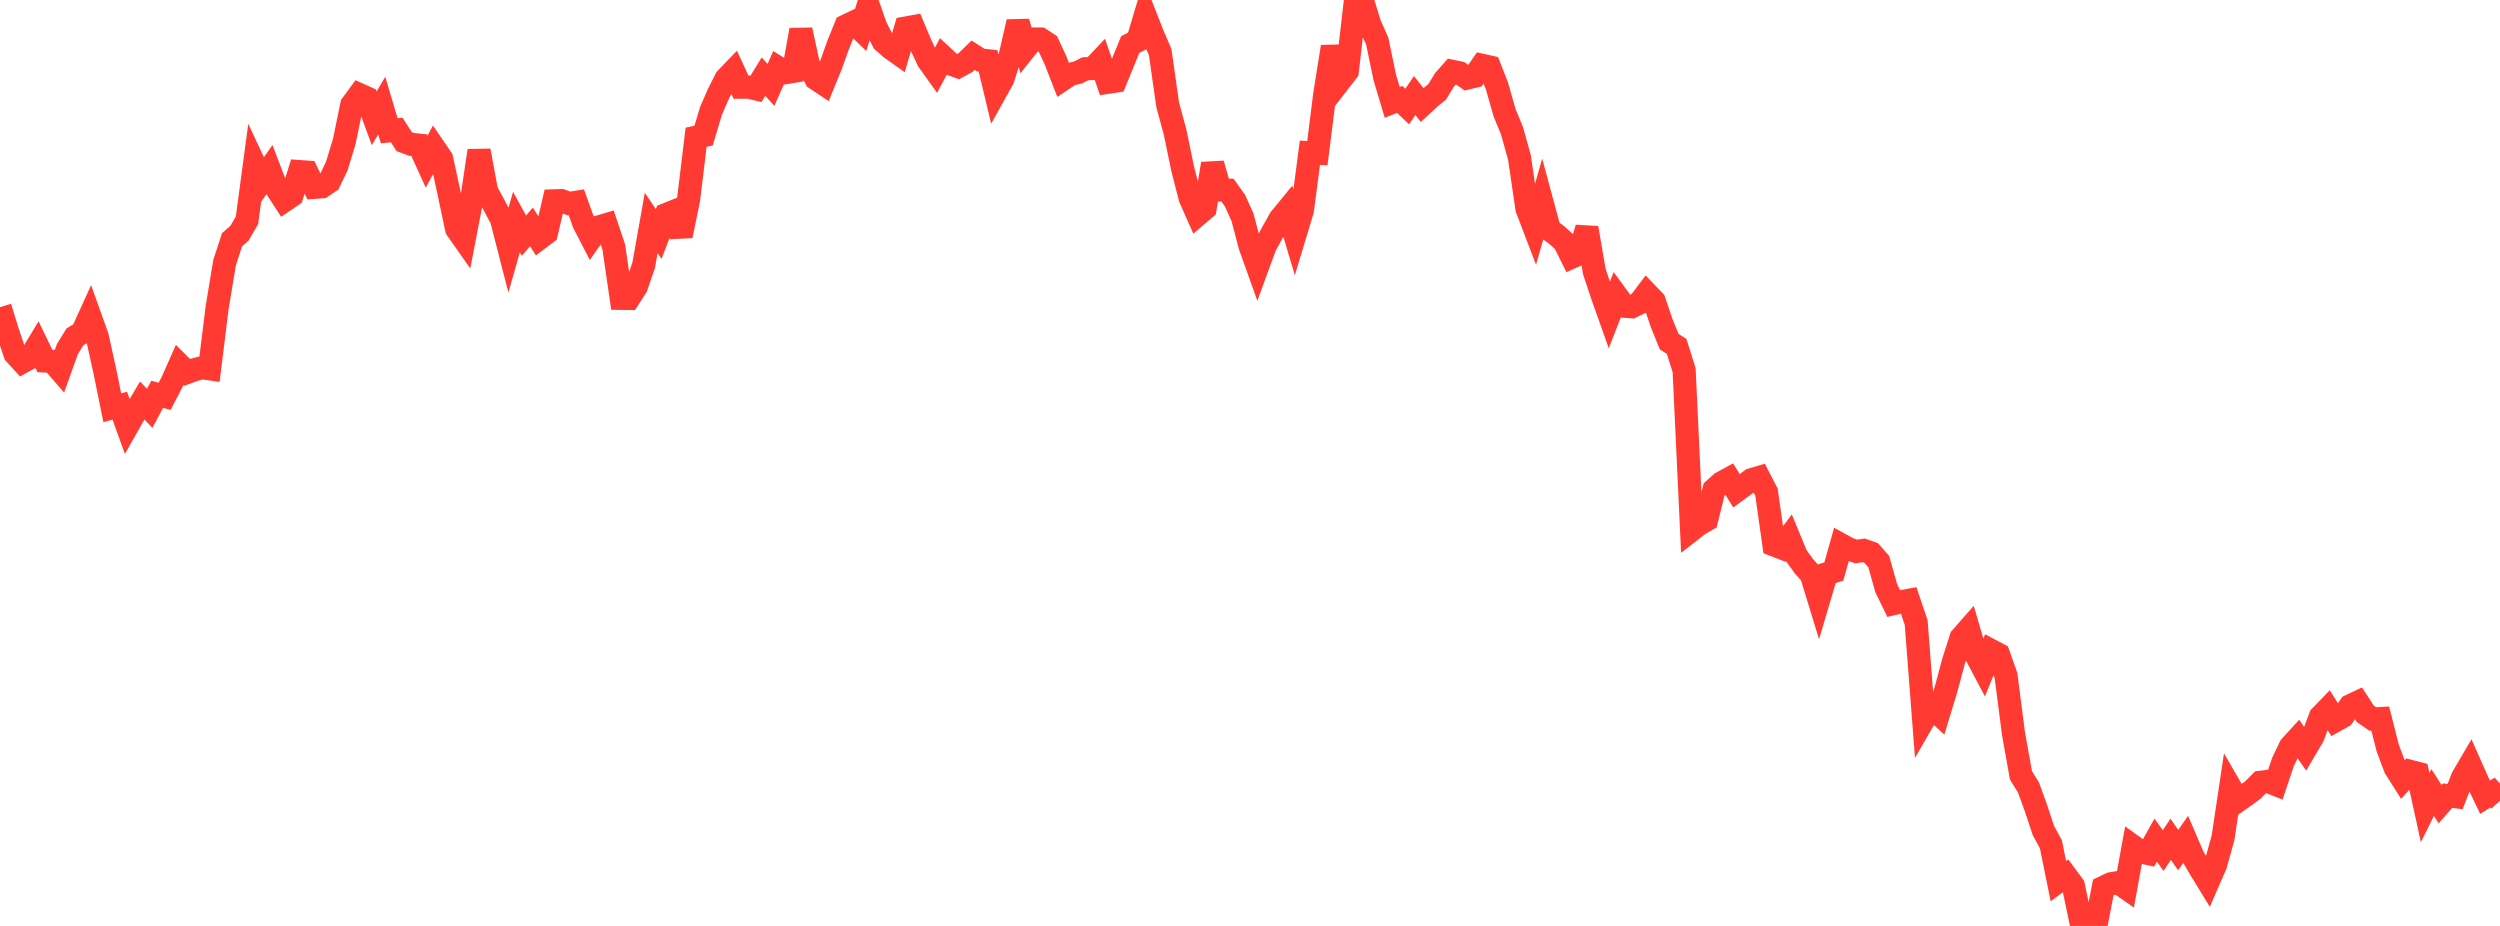 <?xml version="1.0" standalone="no"?>
<!DOCTYPE svg PUBLIC "-//W3C//DTD SVG 1.1//EN" "http://www.w3.org/Graphics/SVG/1.1/DTD/svg11.dtd">

<svg width="135" height="50" viewBox="0 0 135 50" preserveAspectRatio="none" 
  xmlns="http://www.w3.org/2000/svg"
  xmlns:xlink="http://www.w3.org/1999/xlink">


<polyline points="0.0, 16.588 0.404, 17.901 0.808, 19.104 1.213, 19.545 1.617, 19.325 2.021, 18.658 2.425, 19.493 2.829, 19.512 3.234, 19.981 3.638, 18.856 4.042, 18.194 4.446, 17.947 4.85, 17.059 5.254, 18.191 5.659, 20.031 6.063, 22.017 6.467, 21.908 6.871, 23.025 7.275, 22.315 7.68, 21.629 8.084, 22.05 8.488, 21.292 8.892, 21.401 9.296, 20.62 9.701, 19.707 10.105, 20.11 10.509, 19.962 10.913, 19.856 11.317, 19.914 11.722, 16.63 12.126, 14.186 12.53, 12.948 12.934, 12.593 13.338, 11.895 13.743, 8.876 14.147, 9.738 14.551, 9.156 14.955, 10.21 15.359, 10.832 15.763, 10.558 16.168, 9.266 16.572, 9.295 16.976, 10.115 17.38, 10.084 17.784, 9.81 18.189, 8.963 18.593, 7.629 18.997, 5.66 19.401, 5.109 19.805, 5.29 20.21, 6.387 20.614, 5.701 21.018, 7.064 21.422, 7.021 21.826, 7.646 22.231, 7.797 22.635, 7.838 23.039, 8.728 23.443, 7.978 23.847, 8.569 24.251, 10.436 24.656, 12.357 25.06, 12.933 25.464, 10.841 25.868, 8.137 26.272, 10.322 26.677, 11.072 27.081, 11.836 27.485, 13.407 27.889, 11.991 28.293, 12.726 28.698, 12.256 29.102, 12.887 29.506, 12.583 29.91, 10.846 30.314, 10.835 30.719, 10.988 31.123, 10.924 31.527, 12.052 31.931, 12.834 32.335, 12.255 32.74, 12.135 33.144, 13.339 33.548, 16.11 33.952, 16.115 34.356, 15.49 34.76, 14.317 35.165, 12.038 35.569, 12.637 35.973, 11.585 36.377, 11.423 36.781, 12.734 37.186, 10.749 37.59, 7.411 37.994, 7.323 38.398, 5.974 38.802, 5.052 39.207, 4.249 39.611, 3.83 40.015, 4.707 40.419, 4.704 40.823, 4.799 41.228, 4.139 41.632, 4.584 42.036, 3.668 42.44, 3.919 42.844, 3.852 43.249, 1.617 43.653, 3.477 44.057, 4.249 44.461, 4.517 44.865, 3.531 45.269, 2.404 45.674, 1.403 46.078, 1.211 46.482, 1.6 46.886, 0.288 47.29, 1.444 47.695, 2.237 48.099, 2.596 48.503, 2.883 48.907, 1.514 49.311, 1.442 49.716, 2.402 50.12, 3.269 50.524, 3.832 50.928, 3.072 51.332, 3.448 51.737, 3.597 52.141, 3.376 52.545, 2.982 52.949, 3.241 53.353, 3.283 53.757, 4.975 54.162, 4.248 54.566, 2.943 54.97, 1.181 55.374, 2.614 55.778, 2.106 56.183, 2.109 56.587, 2.375 56.991, 3.241 57.395, 4.281 57.799, 4.01 58.204, 3.917 58.608, 3.712 59.012, 3.699 59.416, 3.272 59.82, 4.443 60.225, 4.381 60.629, 3.397 61.033, 2.405 61.437, 2.198 61.841, 0.843 62.246, 1.873 62.65, 2.814 63.054, 5.654 63.458, 7.146 63.862, 9.104 64.266, 10.686 64.671, 11.599 65.075, 11.254 65.479, 8.844 65.883, 10.262 66.287, 10.27 66.692, 10.84 67.096, 11.734 67.5, 13.275 67.904, 14.405 68.308, 13.301 68.713, 12.552 69.117, 11.828 69.521, 11.334 69.925, 12.689 70.329, 11.353 70.734, 8.248 71.138, 8.27 71.542, 5.06 71.946, 2.527 72.35, 4.367 72.754, 3.846 73.159, 0.324 73.563, 0.0 73.967, 1.316 74.371, 2.218 74.775, 4.172 75.18, 5.529 75.584, 5.369 75.988, 5.753 76.392, 5.16 76.796, 5.668 77.201, 5.294 77.605, 4.963 78.009, 4.306 78.413, 3.851 78.817, 3.935 79.222, 4.215 79.626, 4.117 80.03, 3.527 80.434, 3.617 80.838, 4.649 81.243, 6.077 81.647, 7.057 82.051, 8.507 82.455, 11.262 82.859, 12.32 83.263, 10.902 83.668, 12.4 84.072, 12.698 84.476, 13.066 84.88, 13.883 85.284, 13.702 85.689, 12.309 86.093, 14.658 86.497, 15.877 86.901, 17.016 87.305, 15.981 87.71, 16.537 88.114, 16.565 88.518, 16.37 88.922, 15.836 89.326, 16.256 89.731, 17.449 90.135, 18.448 90.539, 18.705 90.943, 19.992 91.347, 28.62 91.751, 28.305 92.156, 28.073 92.56, 26.433 92.964, 26.071 93.368, 25.852 93.772, 26.501 94.177, 26.207 94.581, 25.906 94.985, 25.786 95.389, 26.568 95.793, 29.425 96.198, 29.583 96.602, 29.037 97.006, 30.014 97.41, 30.574 97.814, 31.031 98.219, 32.353 98.623, 30.988 99.027, 30.86 99.431, 29.424 99.835, 29.646 100.24, 29.78 100.644, 29.72 101.048, 29.865 101.452, 30.326 101.856, 31.76 102.26, 32.591 102.665, 32.495 103.069, 32.42 103.473, 33.619 103.877, 38.865 104.281, 38.164 104.686, 38.536 105.09, 37.208 105.494, 35.7 105.898, 34.44 106.302, 33.98 106.707, 35.364 107.111, 36.128 107.515, 35.126 107.919, 35.339 108.323, 36.477 108.728, 39.613 109.132, 41.869 109.536, 42.521 109.94, 43.631 110.344, 44.847 110.749, 45.593 111.153, 47.583 111.557, 47.284 111.961, 47.83 112.365, 49.757 112.769, 49.949 113.174, 50.0 113.578, 47.923 113.982, 47.726 114.386, 47.658 114.79, 47.94 115.195, 45.71 115.599, 46.001 116.003, 46.089 116.407, 45.367 116.811, 45.93 117.216, 45.321 117.62, 45.903 118.024, 45.33 118.428, 46.271 118.832, 46.958 119.237, 47.62 119.641, 46.691 120.045, 45.238 120.449, 42.539 120.853, 43.238 121.257, 42.956 121.662, 42.653 122.066, 42.245 122.47, 42.195 122.874, 42.355 123.278, 41.152 123.683, 40.308 124.087, 39.867 124.491, 40.454 124.895, 39.769 125.299, 38.7 125.704, 38.279 126.108, 38.915 126.512, 38.689 126.916, 38.11 127.32, 37.92 127.725, 38.547 128.129, 38.826 128.533, 38.804 128.937, 40.394 129.341, 41.468 129.746, 42.106 130.15, 41.656 130.554, 41.759 130.958, 43.608 131.362, 42.794 131.766, 43.424 132.171, 42.964 132.575, 43.016 132.979, 41.978 133.383, 41.289 133.787, 42.2 134.192, 43.05 134.596, 42.798 135.0, 43.24" fill="none" stroke="#ff3a33" stroke-width="1.25"/>

</svg>
